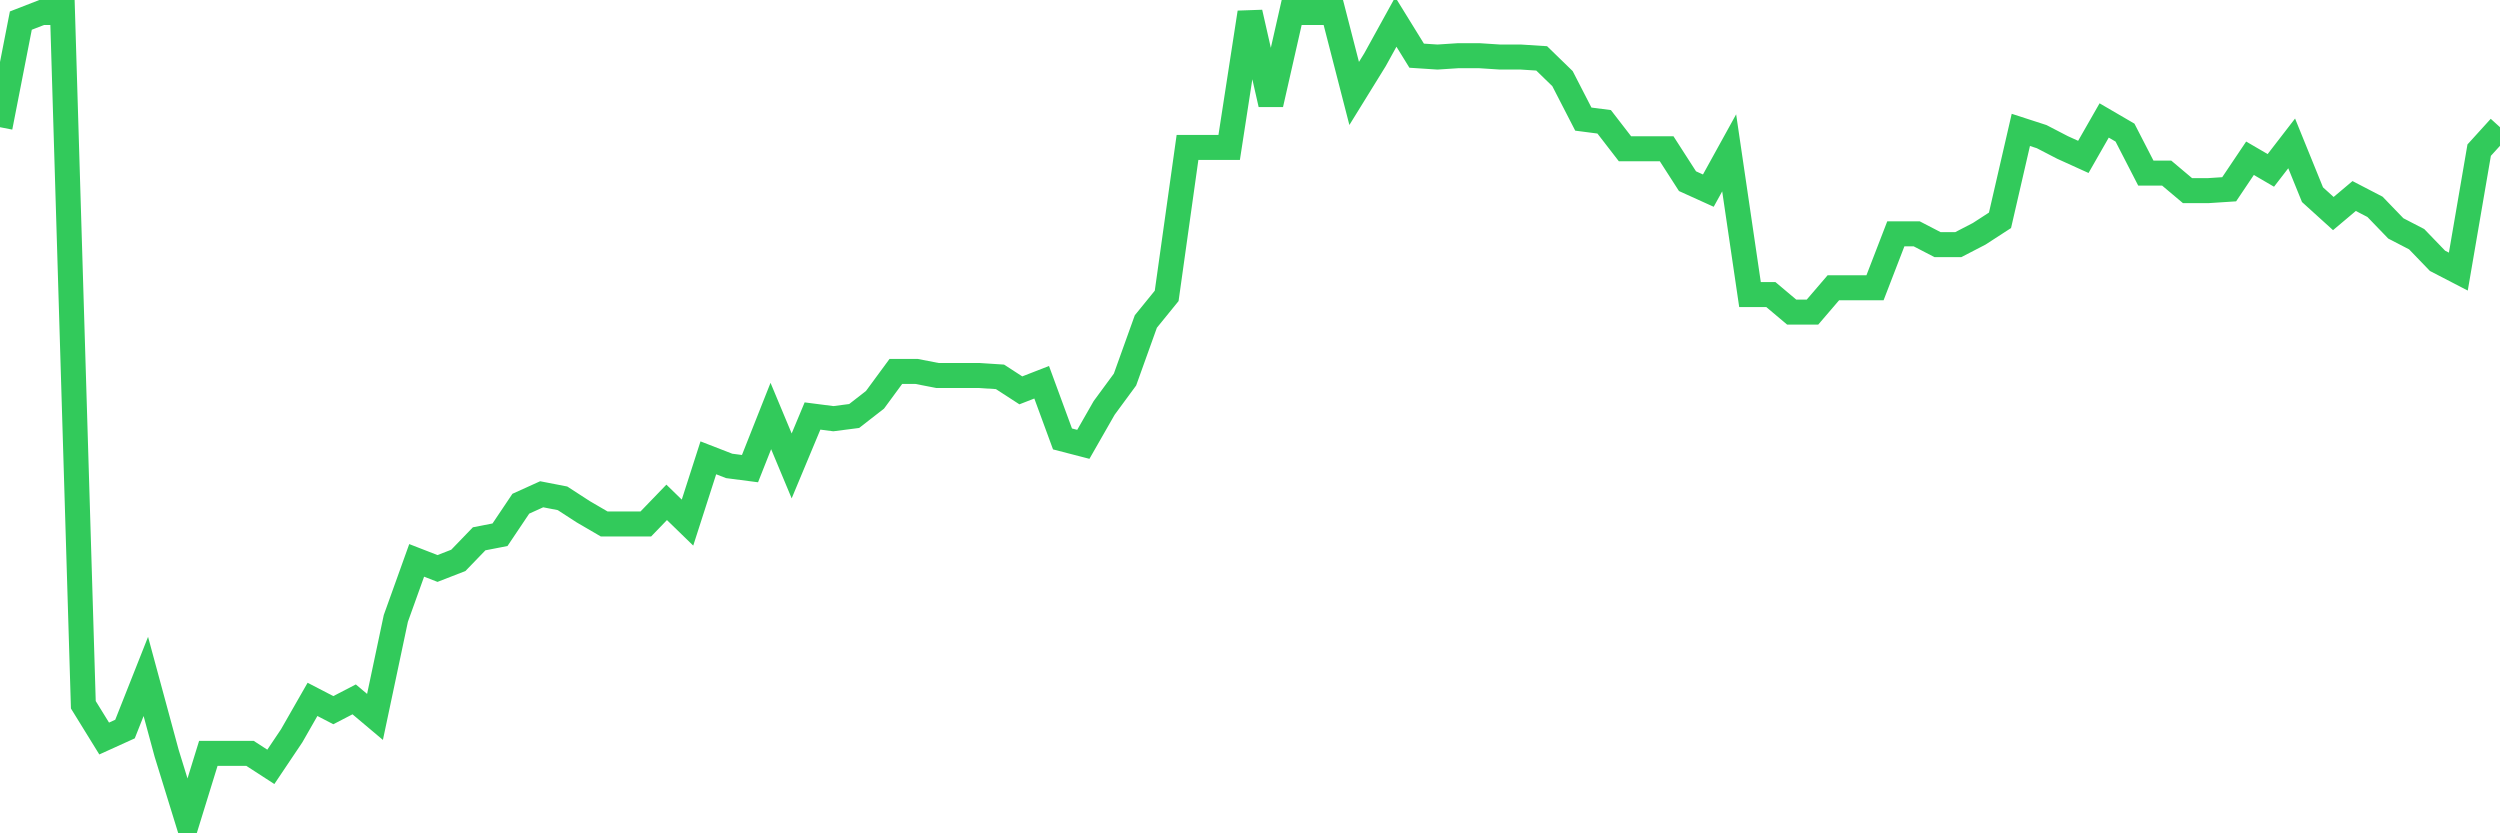 <svg
  xmlns="http://www.w3.org/2000/svg"
  xmlns:xlink="http://www.w3.org/1999/xlink"
  width="120"
  height="40"
  viewBox="0 0 120 40"
  preserveAspectRatio="none"
>
  <polyline
    points="0,6.106 1,0.989 2,0.6 3,0.6 4,33.829 5,35.449 6,34.995 7,32.469 8,36.161 9,39.4 10,36.161 11,36.161 12,36.161 13,36.809 14,35.319 15,33.57 16,34.088 17,33.57 18,34.412 19,29.684 20,26.898 21,27.287 22,26.898 23,25.862 24,25.668 25,24.178 26,23.725 27,23.919 28,24.567 29,25.15 30,25.15 31,25.15 32,24.113 33,25.085 34,21.976 35,22.364 36,22.494 37,19.968 38,22.364 39,19.968 40,20.097 41,19.968 42,19.19 43,17.83 44,17.83 45,18.024 46,18.024 47,18.024 48,18.089 49,18.737 50,18.348 51,21.069 52,21.328 53,19.579 54,18.219 55,15.433 56,14.203 57,7.077 58,7.077 59,7.077 60,0.6 61,5.005 62,0.6 63,0.6 64,0.6 65,4.486 66,2.867 67,1.053 68,2.673 69,2.738 70,2.673 71,2.673 72,2.738 73,2.738 74,2.802 75,3.774 76,5.717 77,5.847 78,7.142 79,7.142 80,7.142 81,8.697 82,9.15 83,7.337 84,14.138 85,14.138 86,14.98 87,14.98 88,13.814 89,13.814 90,13.814 91,11.223 92,11.223 93,11.741 94,11.741 95,11.223 96,10.575 97,6.235 98,6.559 99,7.077 100,7.531 101,5.782 102,6.365 103,8.308 104,8.308 105,9.15 106,9.15 107,9.085 108,7.596 109,8.179 110,6.883 111,9.345 112,10.251 113,9.409 114,9.928 115,10.964 116,11.482 117,12.519 118,13.037 119,7.207 120,6.106"
    fill="none"
    stroke="#32ca5b"
    stroke-width="1.2"
  >
  </polyline>
</svg>